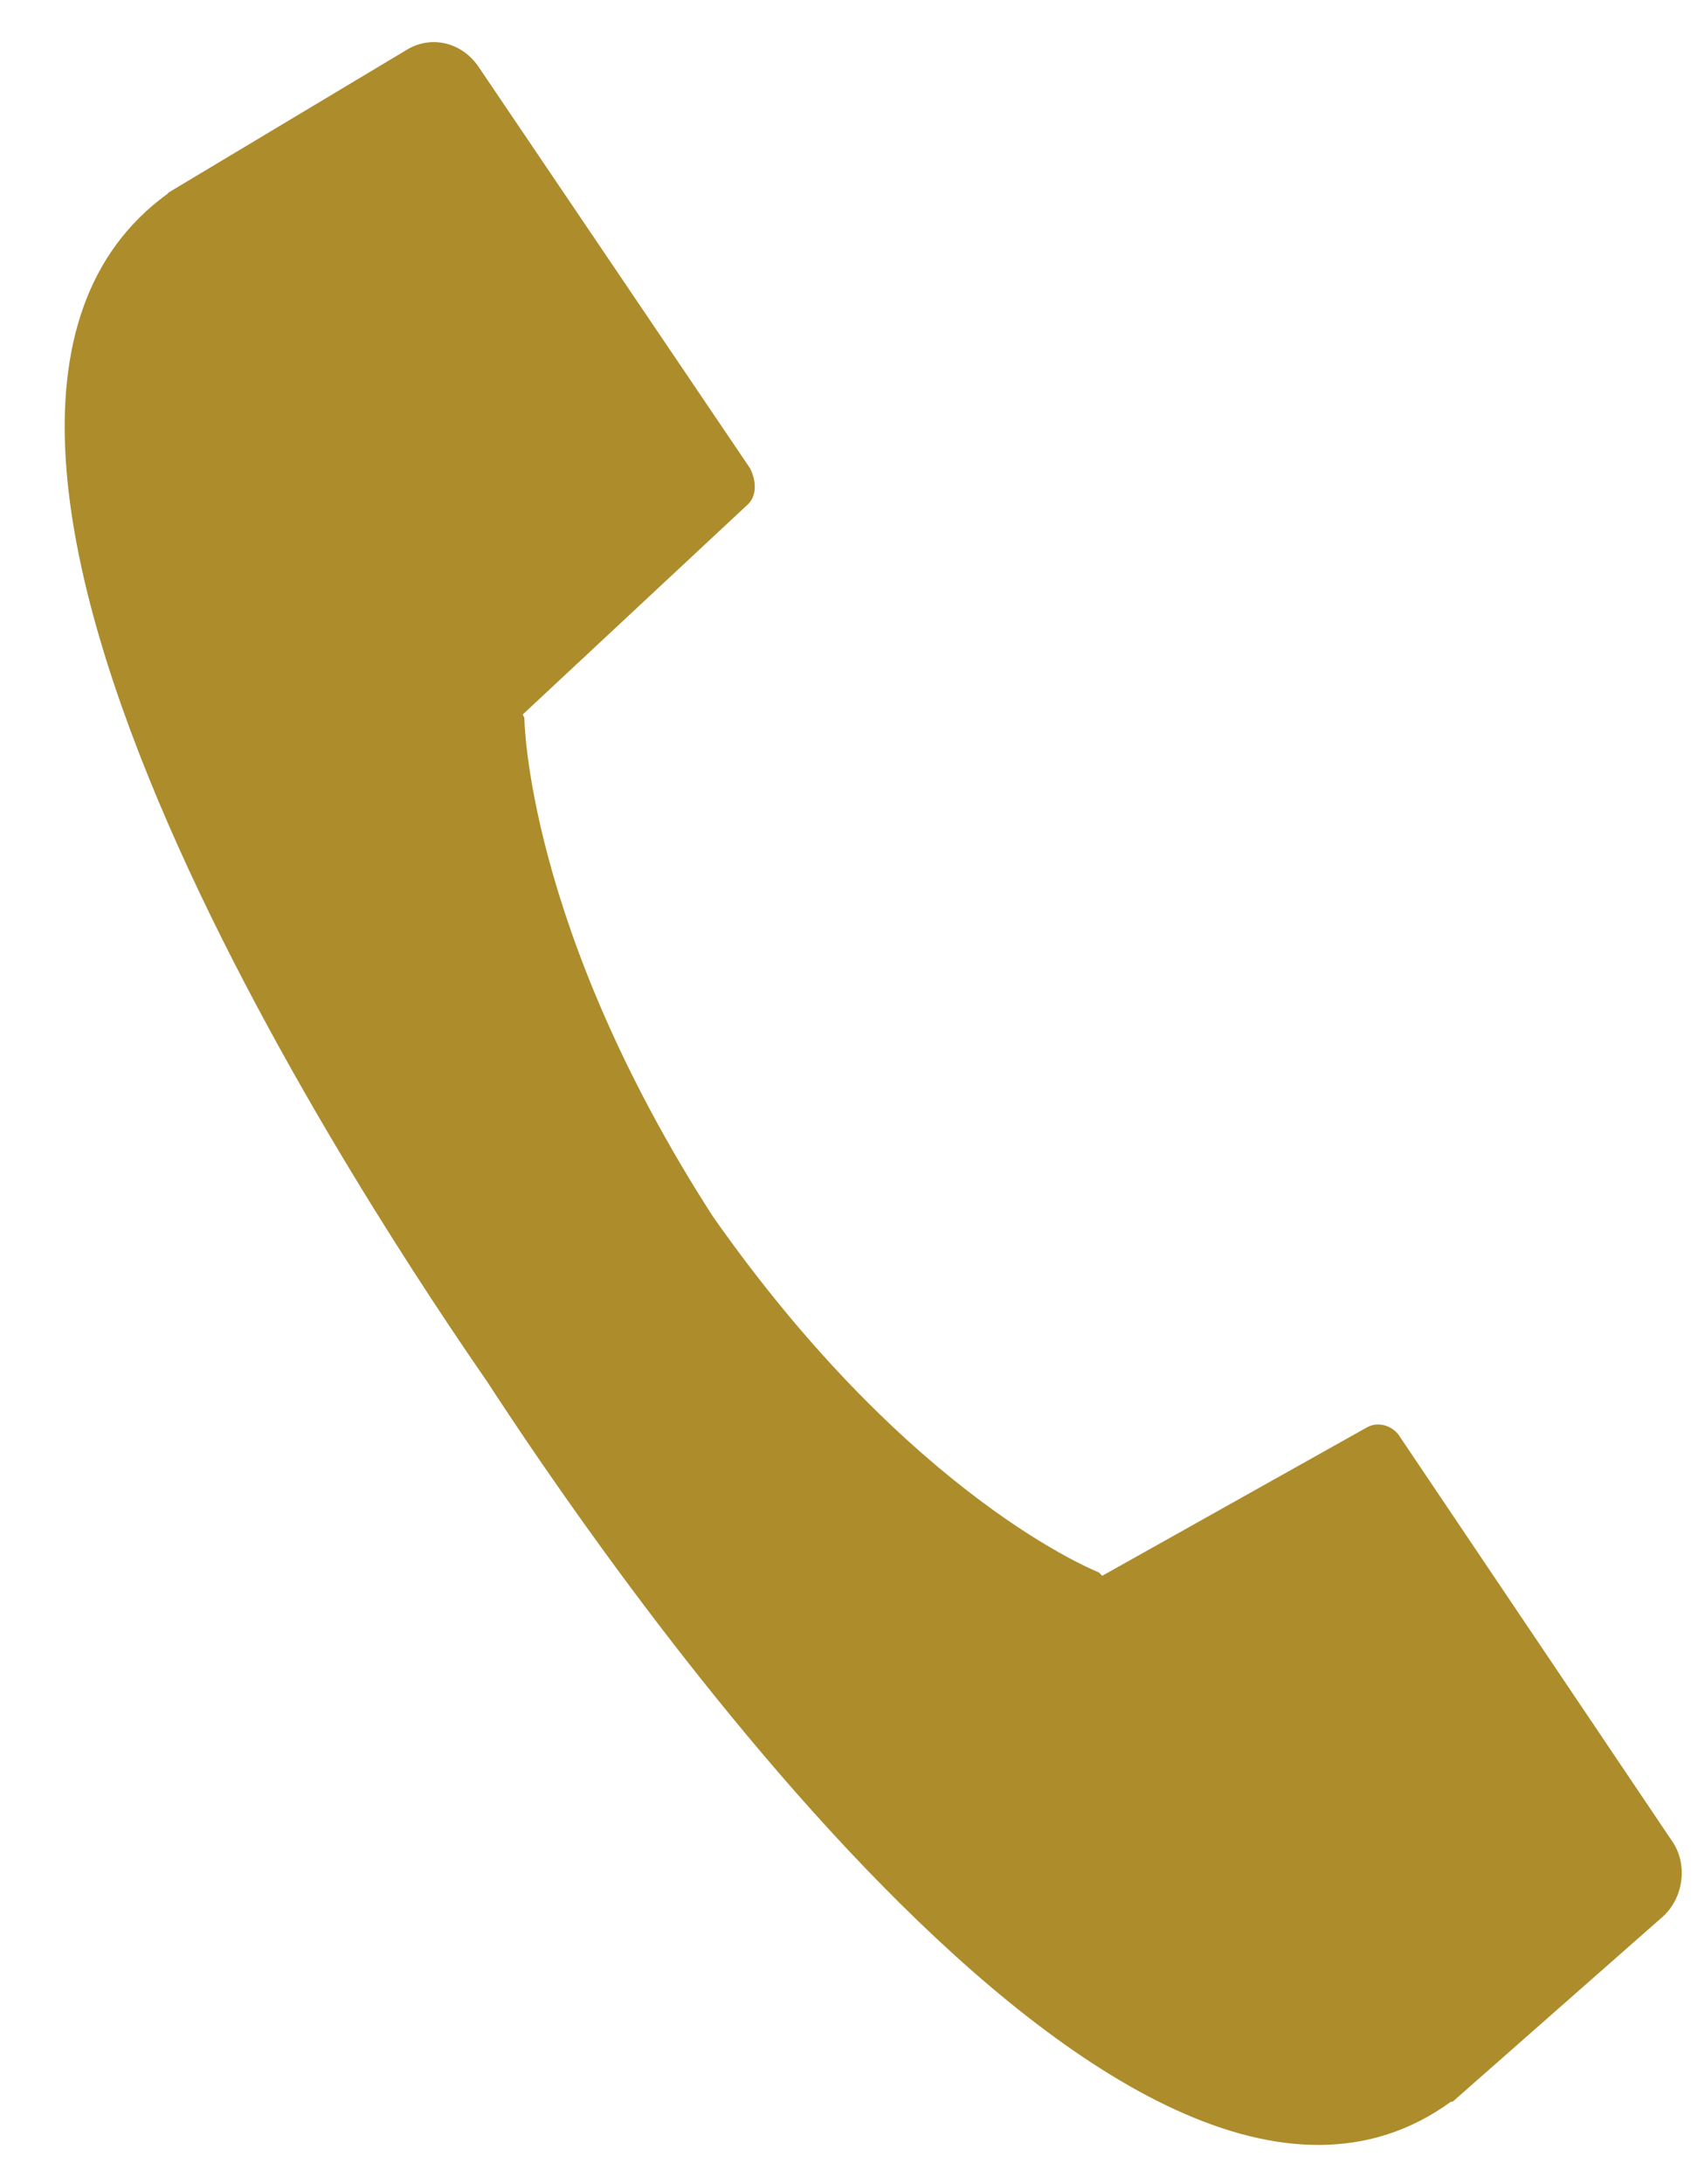 <?xml version="1.0" encoding="utf-8"?>
<!-- Generator: Adobe Illustrator 15.0.0, SVG Export Plug-In  -->
<!DOCTYPE svg PUBLIC "-//W3C//DTD SVG 1.1//EN" "http://www.w3.org/Graphics/SVG/1.1/DTD/svg11.dtd">
<svg version="1.1"
	 xmlns="http://www.w3.org/2000/svg" xmlns:xlink="http://www.w3.org/1999/xlink" xmlns:a="http://ns.adobe.com/AdobeSVGViewerExtensions/3.0/"
	 x="0px" y="0px" width="21px" height="27px" viewBox="-0.8 -0.521 21 27" enable-background="new -0.8 -0.521 21 27"
	 xml:space="preserve">
<defs>
</defs>
<path fill="#AD8C2C" d="M5.228,16.563c1.167,1.792,7.875,11.834,11.917,8.896h0.021l2.604-2.292
	c0.249-0.229,0.312-0.646,0.104-0.937l-3.354-4.98c-0.083-0.145-0.271-0.208-0.417-0.125l-3.271,1.833l-0.042-0.042
	c0,0-2.313-0.895-4.771-4.396c-2.313-3.584-2.334-6.167-2.334-6.167l-0.02-0.042l2.77-2.584c0.125-0.104,0.125-0.291,0.042-0.458
	L5.124,0.313C4.916,0,4.542-0.082,4.25,0.083L1.291,1.855L1.27,1.876C-2.772,4.813,4.021,14.814,5.228,16.563z"/>
</svg>
